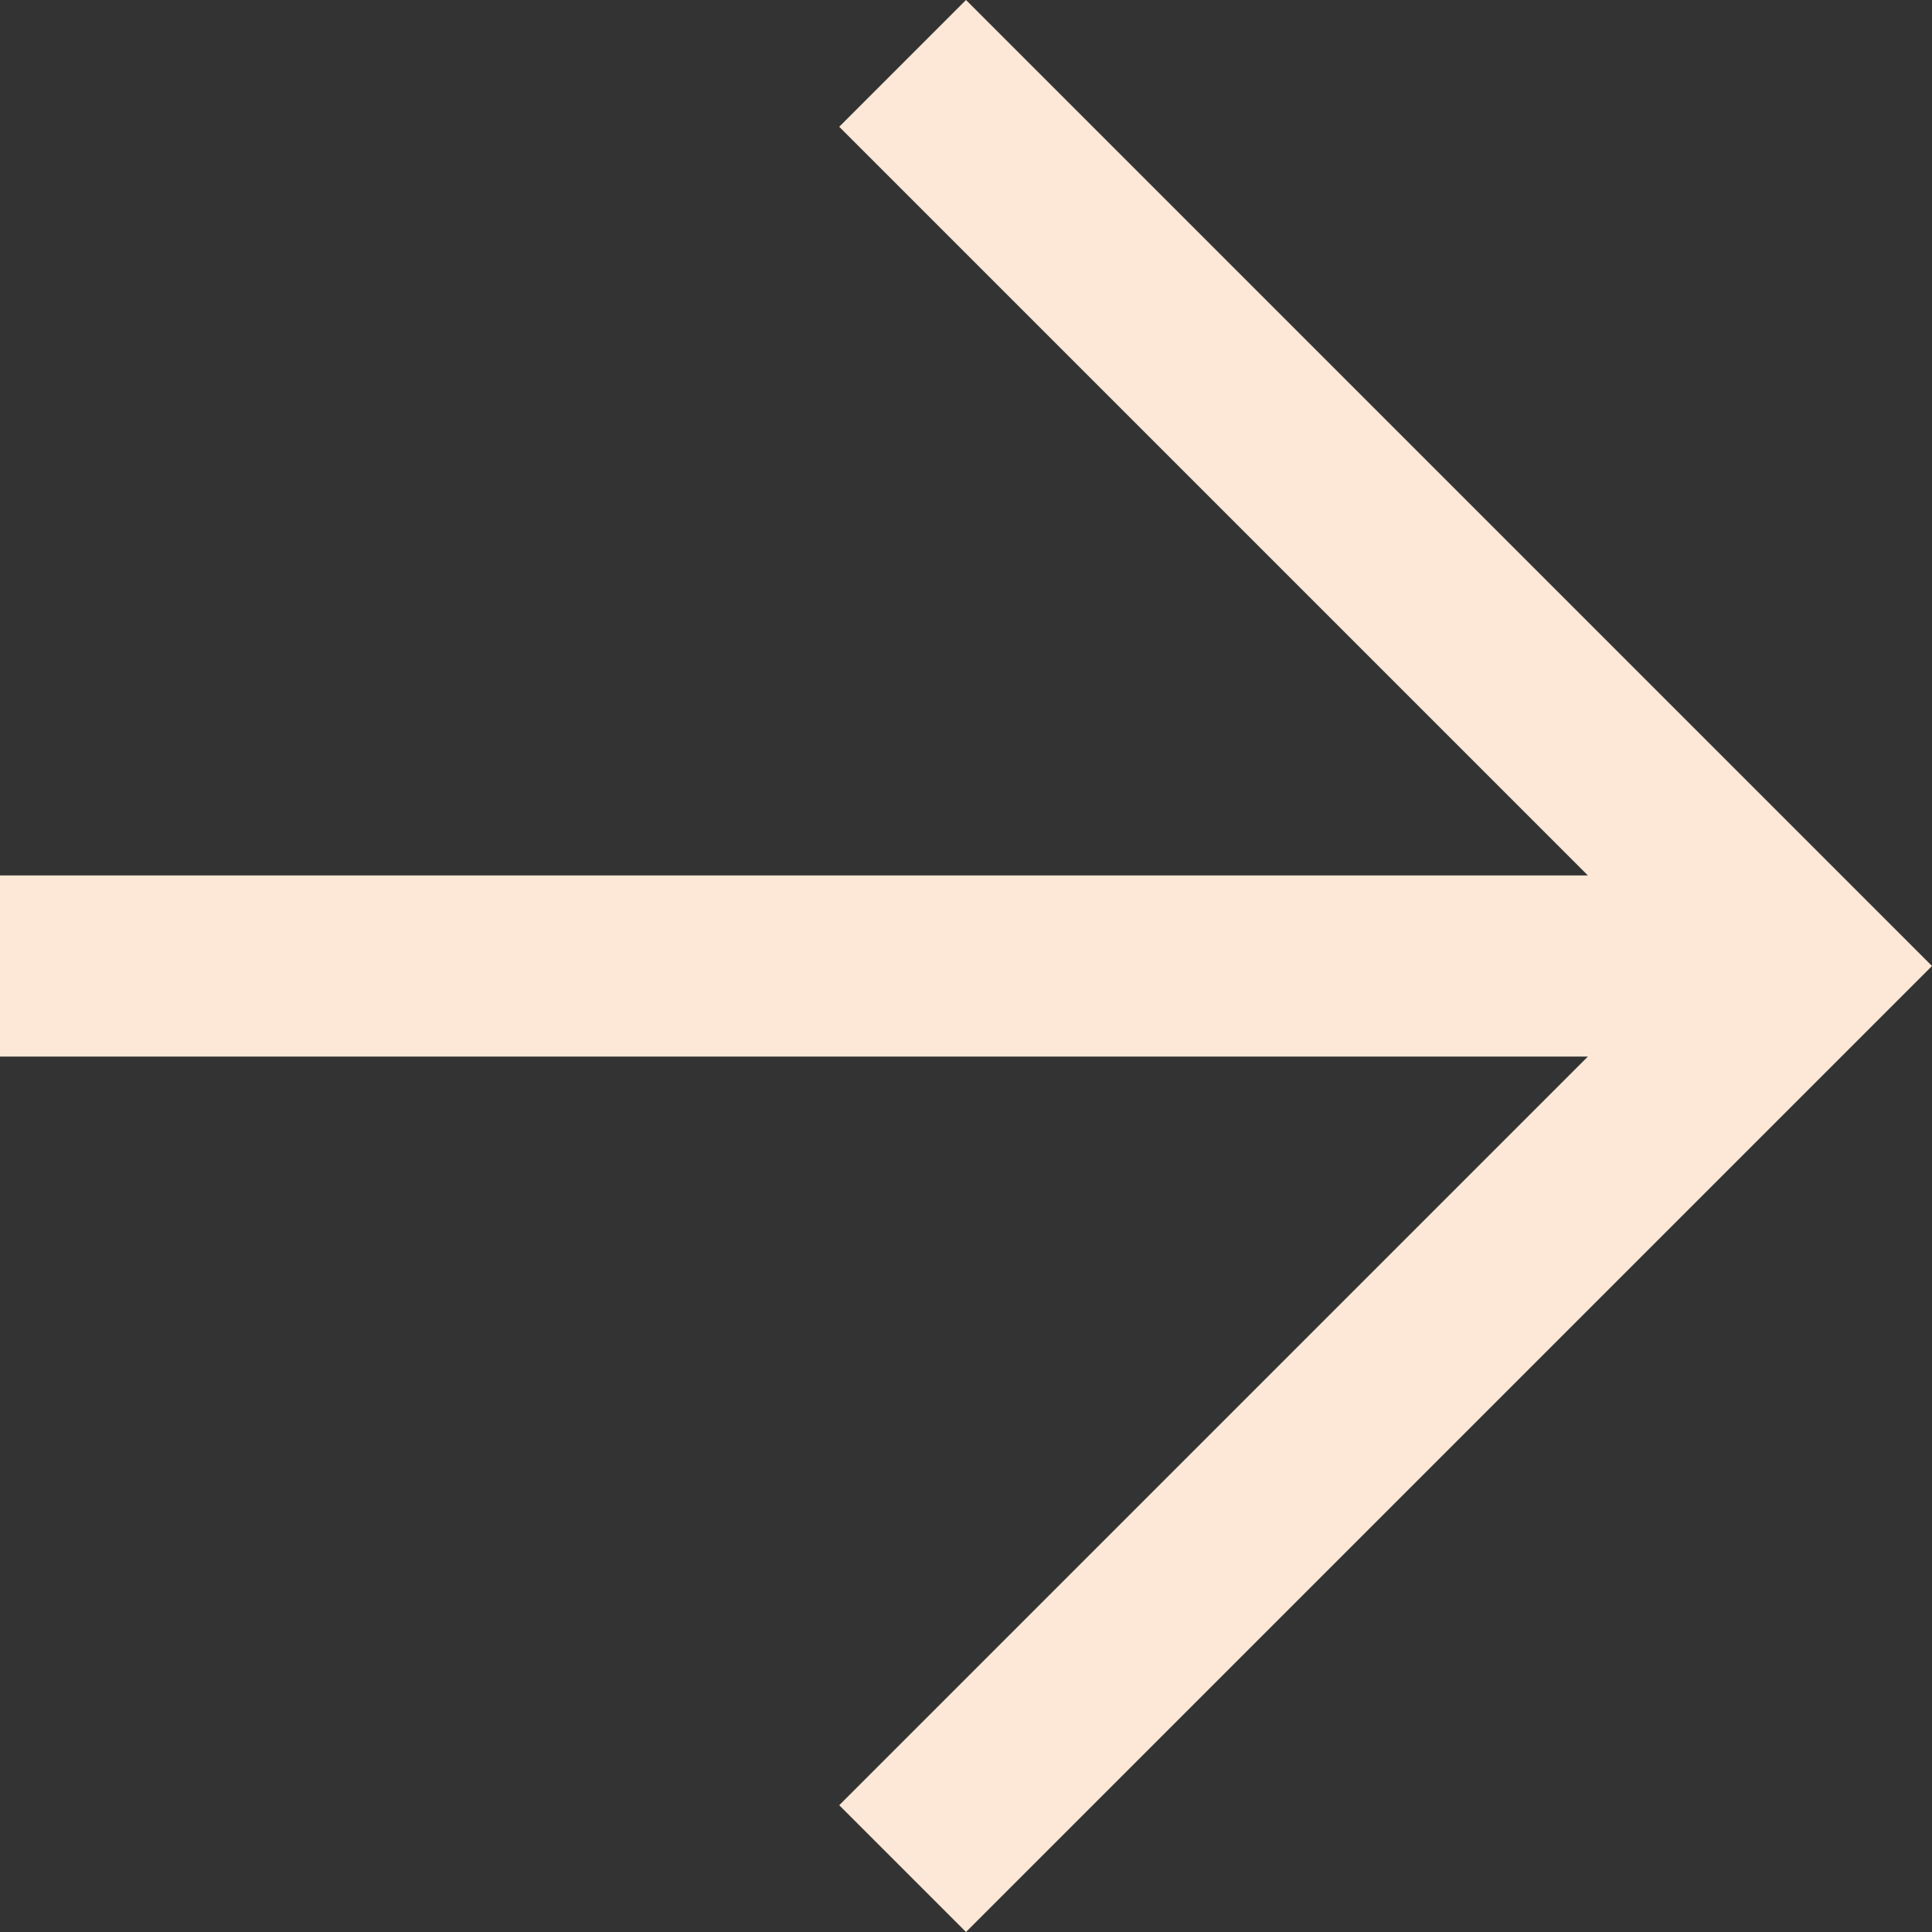 <svg width="26" height="26" viewBox="0 0 26 26" fill="none" xmlns="http://www.w3.org/2000/svg">
<rect x="0" y="0" width="26" height="26" fill="#333333" stroke="none"/>
<path d="M21.369 14.219H0V11.781H21.369L11.294 1.706L13 0L26 13L13 26L11.294 24.294L21.369 14.219Z" fill="#FDE8D7"/>
</svg>
